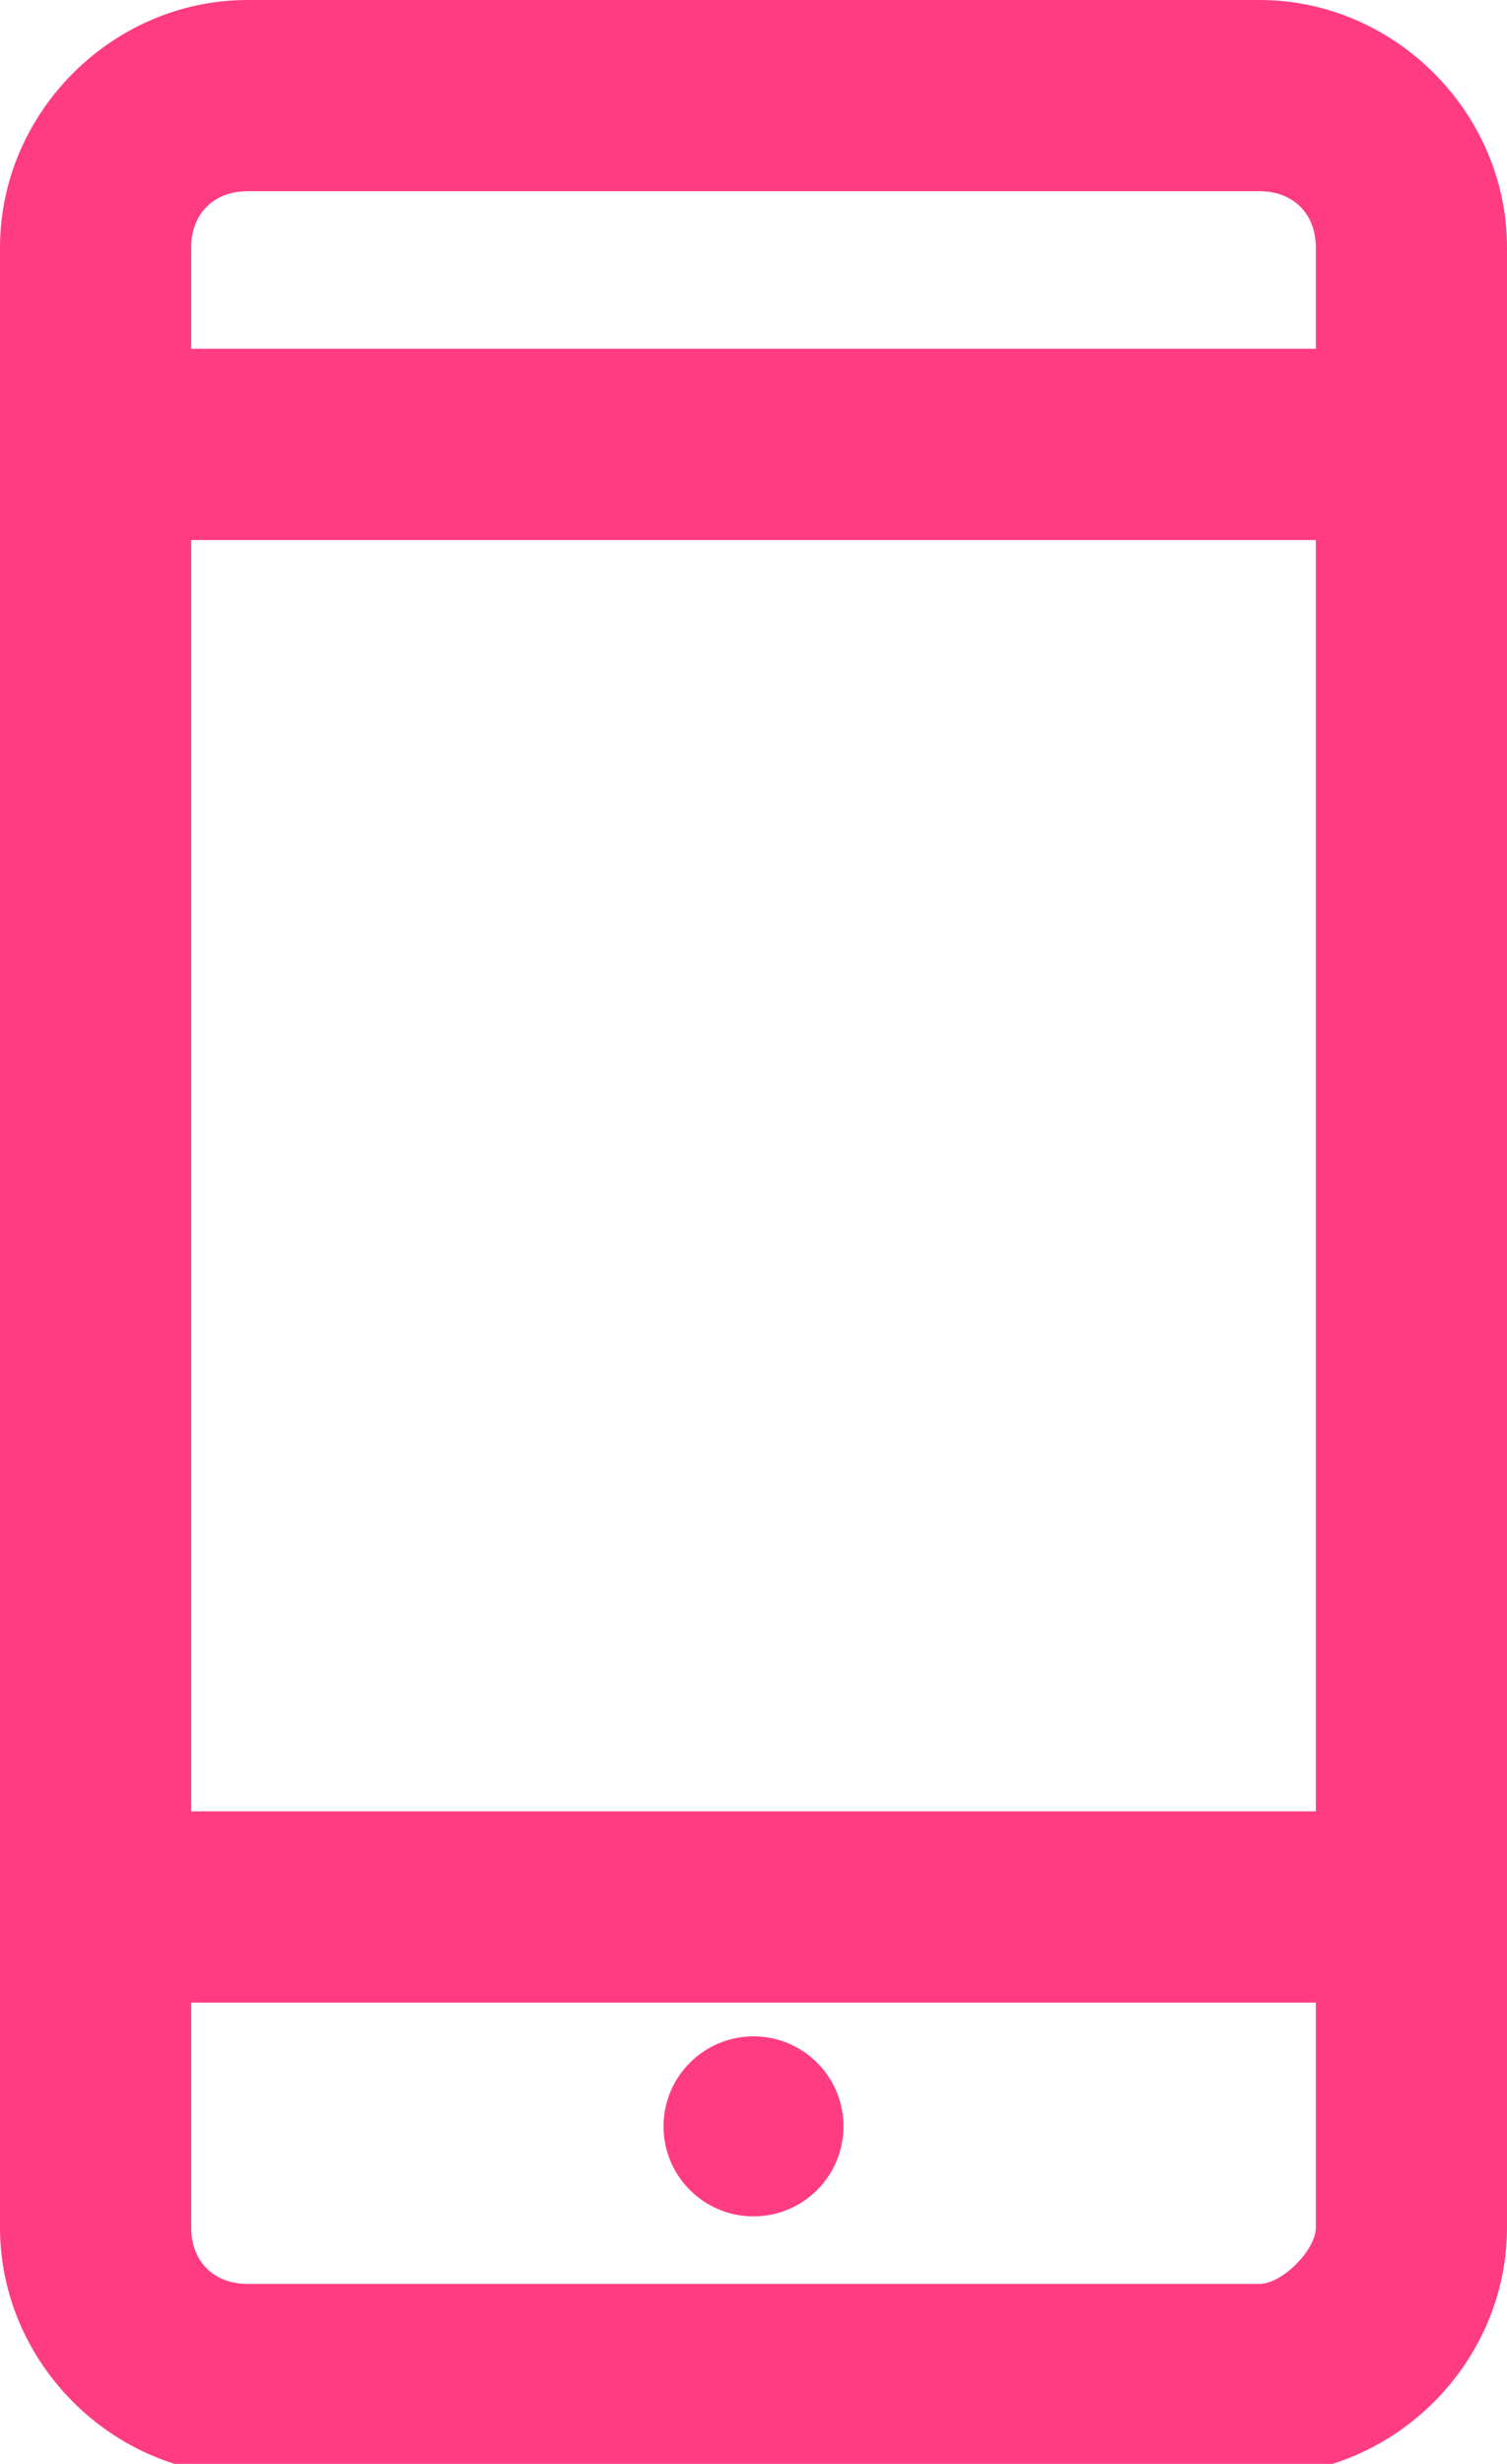 <?xml version="1.0" encoding="utf-8"?>
<!-- Generator: Adobe Illustrator 27.8.0, SVG Export Plug-In . SVG Version: 6.00 Build 0)  -->
<svg version="1.1" xmlns="http://www.w3.org/2000/svg" xmlns:xlink="http://www.w3.org/1999/xlink" x="0px" y="0px"
	 viewBox="0 0 13.4 21.9" style="enable-background:new 0 0 13.4 21.9;" xml:space="preserve">
<style type="text/css">
	.st0{fill:#FF3C82;}
</style>
<g id="Guide">
	<g>
	</g>
</g>
<g id="Login">
	<g>
		<path class="st0" d="M11.2,0h-9C1,0,0,1,0,2.2v17.6c0,1.2,1,2.2,2.2,2.2h9c1.2,0,2.2-1,2.2-2.2V2.2C13.4,1,12.4,0,11.2,0z
			 M1.7,4.8h10v11.3h-10V4.8z M2.2,1.7h9c0.3,0,0.5,0.2,0.5,0.5v0.9h-10V2.2C1.7,1.9,1.9,1.7,2.2,1.7z M11.2,20.3h-9
			c-0.3,0-0.5-0.2-0.5-0.5v-2h10v2C11.7,20,11.4,20.3,11.2,20.3z"/>
		<circle class="st0" cx="6.7" cy="18.9" r="0.8"/>
	</g>
</g>
</svg>
